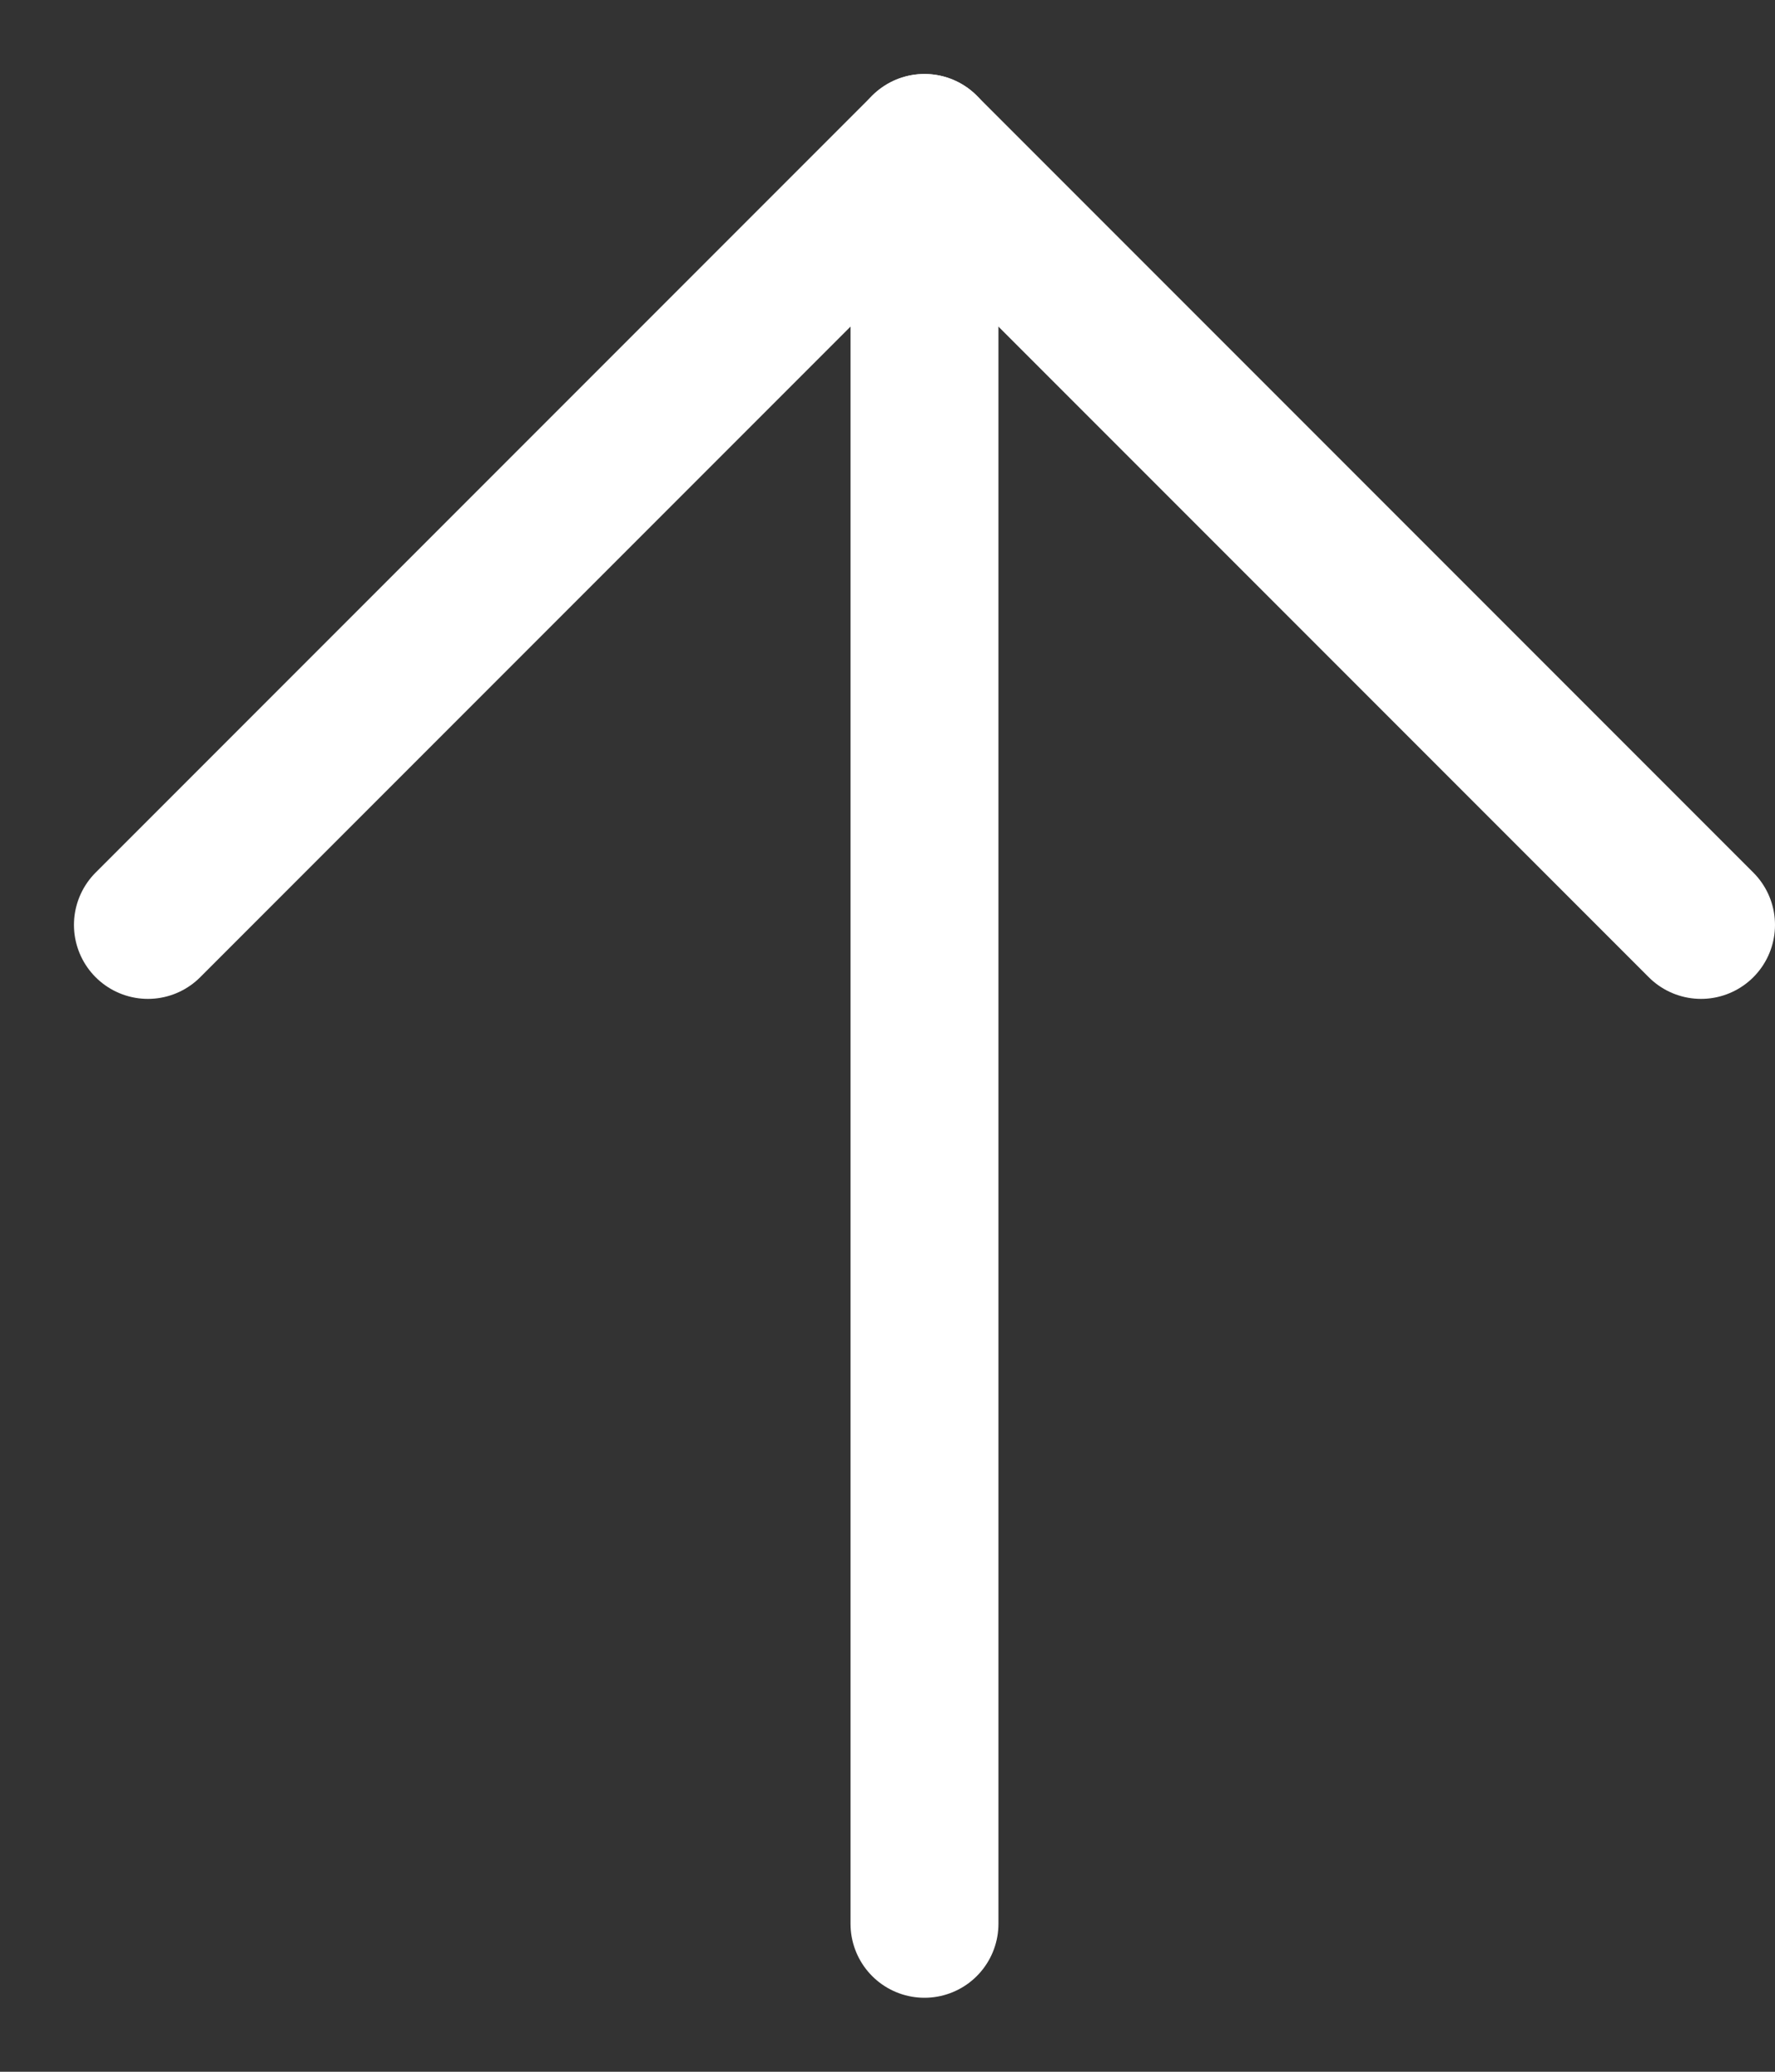 <?xml version="1.0" encoding="UTF-8"?> <svg xmlns="http://www.w3.org/2000/svg" width="12" height="14" viewBox="0 0 12 14" fill="none"><rect x="0" y="0" width="12" height="14" fill="#333333" stroke="none"/> <path d="M6.25 13V1" stroke="white" stroke-linecap="round" stroke-linejoin="round"></path> <path d="M1 6.25L6.25 1L11.5 6.25" stroke="white" stroke-linecap="round" stroke-linejoin="round"></path> </svg> 